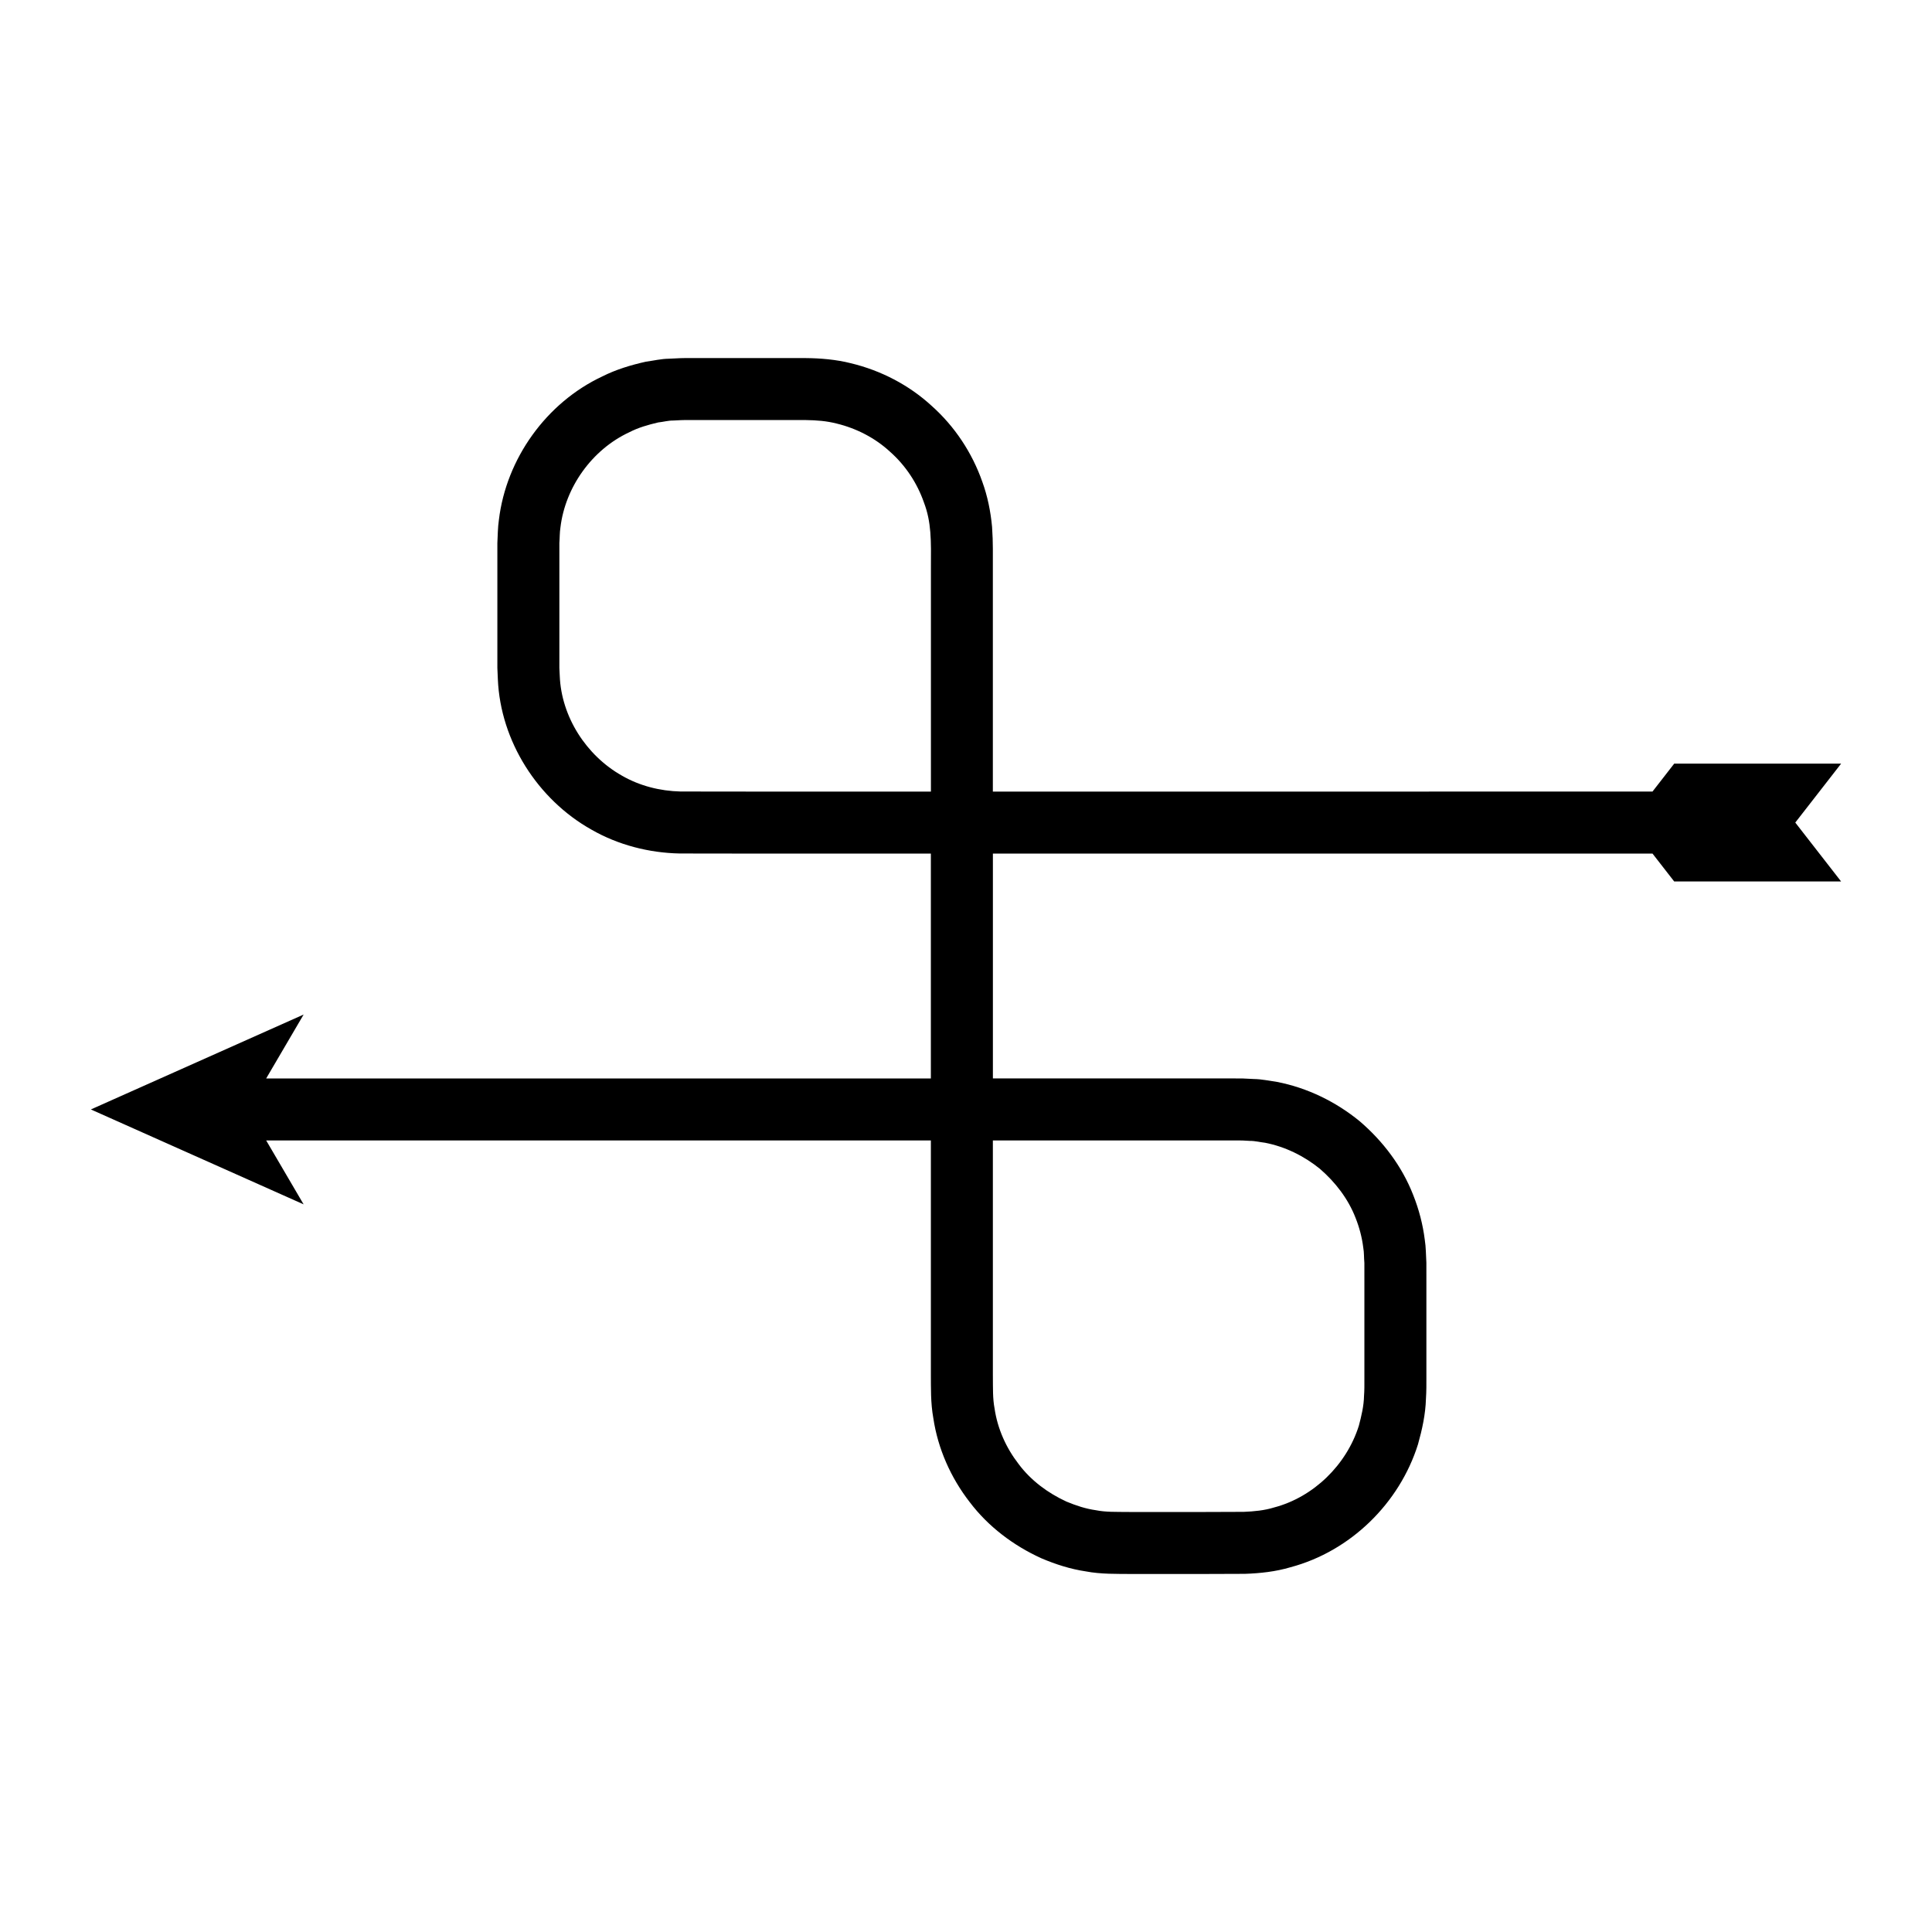 <?xml version="1.0" encoding="UTF-8"?>
<!-- Uploaded to: ICON Repo, www.svgrepo.com, Generator: ICON Repo Mixer Tools -->
<svg fill="#000000" width="800px" height="800px" version="1.1" viewBox="144 144 512 512" xmlns="http://www.w3.org/2000/svg">
 <path d="m214.54 446.23h176.15v62.164c0.027 3.102-0.09 7.41 0.652 11.438 1.207 8.098 4.637 15.797 9.629 22.227 4.918 6.508 11.621 11.555 19.043 14.918 3.754 1.594 7.68 2.852 11.723 3.453 3.988 0.773 8.387 0.652 11.477 0.688h20.371l10.32-0.035c4.066-0.137 8.168-0.582 12.094-1.75 15.883-4.231 28.879-16.941 33.785-32.582 1.105-3.926 1.988-7.957 2.106-12.039 0.137-2.172 0.121-3.848 0.117-5.512v-25.465l-0.004-5.106c-0.133-2.035-0.094-4.086-0.426-6.102-0.508-4.055-1.551-8.043-3.062-11.836-2.969-7.625-8.039-14.309-14.219-19.582-6.293-5.148-13.855-8.84-21.891-10.395-2.019-0.281-4.031-0.734-6.074-0.762l-3.055-0.148-2.574-0.008h-63.574v-59.594h174.8l5.754 7.398h44.234l-12.145-15.613 12.145-15.613h-44.234l-5.754 7.398-155.87 0.008h-18.941v-59.266c-0.027-3.457 0.098-6.508-0.207-10.883-0.379-4.059-1.184-8.105-2.582-11.945-2.699-7.719-7.34-14.711-13.422-20.129-5.996-5.516-13.465-9.391-21.414-11.297-3.906-1-8.207-1.34-11.996-1.367h-30.555c-1.57-0.031-3.574 0.039-5.668 0.168-2.043 0.023-4.051 0.512-6.07 0.781-3.984 0.887-7.93 2.07-11.578 3.91-14.812 6.945-25.48 21.773-27.418 38.074-0.297 2.012-0.289 4.09-0.398 6.082v33.102l0.129 3c0.699 16.43 10.574 31.859 24.781 39.836 7.074 4.066 15.258 6.176 23.398 6.336l20.469 0.027h46.105v59.594h-176.15l9.93-16.941-56.383 25.152 56.379 25.152zm192.58 51.98v-51.98h63.574l2.516 0.008 2.027 0.113c1.363-0.02 2.68 0.344 4.023 0.492 5.305 1.031 10.305 3.484 14.523 6.902 4.102 3.543 7.523 7.984 9.469 13.043 1 2.512 1.688 5.144 2.023 7.824 0.246 1.332 0.164 2.699 0.297 4.047l0.004 5.078v25.465c0.012 1.73 0.008 3.453-0.094 4.668-0.047 2.719-0.688 5.363-1.375 7.969-3.246 10.324-11.973 18.902-22.469 21.656-2.586 0.801-5.305 1.047-8.004 1.16l-10.047 0.035h-20.371c-3.68-0.039-6.133 0.059-8.824-0.473-2.68-0.375-5.262-1.238-7.754-2.273-4.898-2.25-9.422-5.578-12.68-9.945-3.328-4.293-5.609-9.379-6.387-14.734-0.504-2.66-0.418-5.195-0.449-8.867zm-62.535-144.43-20.266-0.023c-5.41-0.133-10.793-1.484-15.496-4.199-9.461-5.332-16.07-15.617-16.484-26.461l-0.102-2.086v-33.102c0.113-1.391 0.066-2.727 0.277-4.07 1.262-10.723 8.379-20.695 18.246-25.285 2.41-1.246 5.031-1.984 7.656-2.602 1.344-0.133 2.656-0.527 4.019-0.508 1.297-0.074 2.684-0.16 4.512-0.125h30.555c2.996 0.043 5.504 0.242 8.188 0.918 5.242 1.266 10.219 3.809 14.215 7.512 4.074 3.609 7.156 8.285 8.938 13.387 1.996 5.25 1.914 10.004 1.859 17.375v59.266z"/>
</svg>